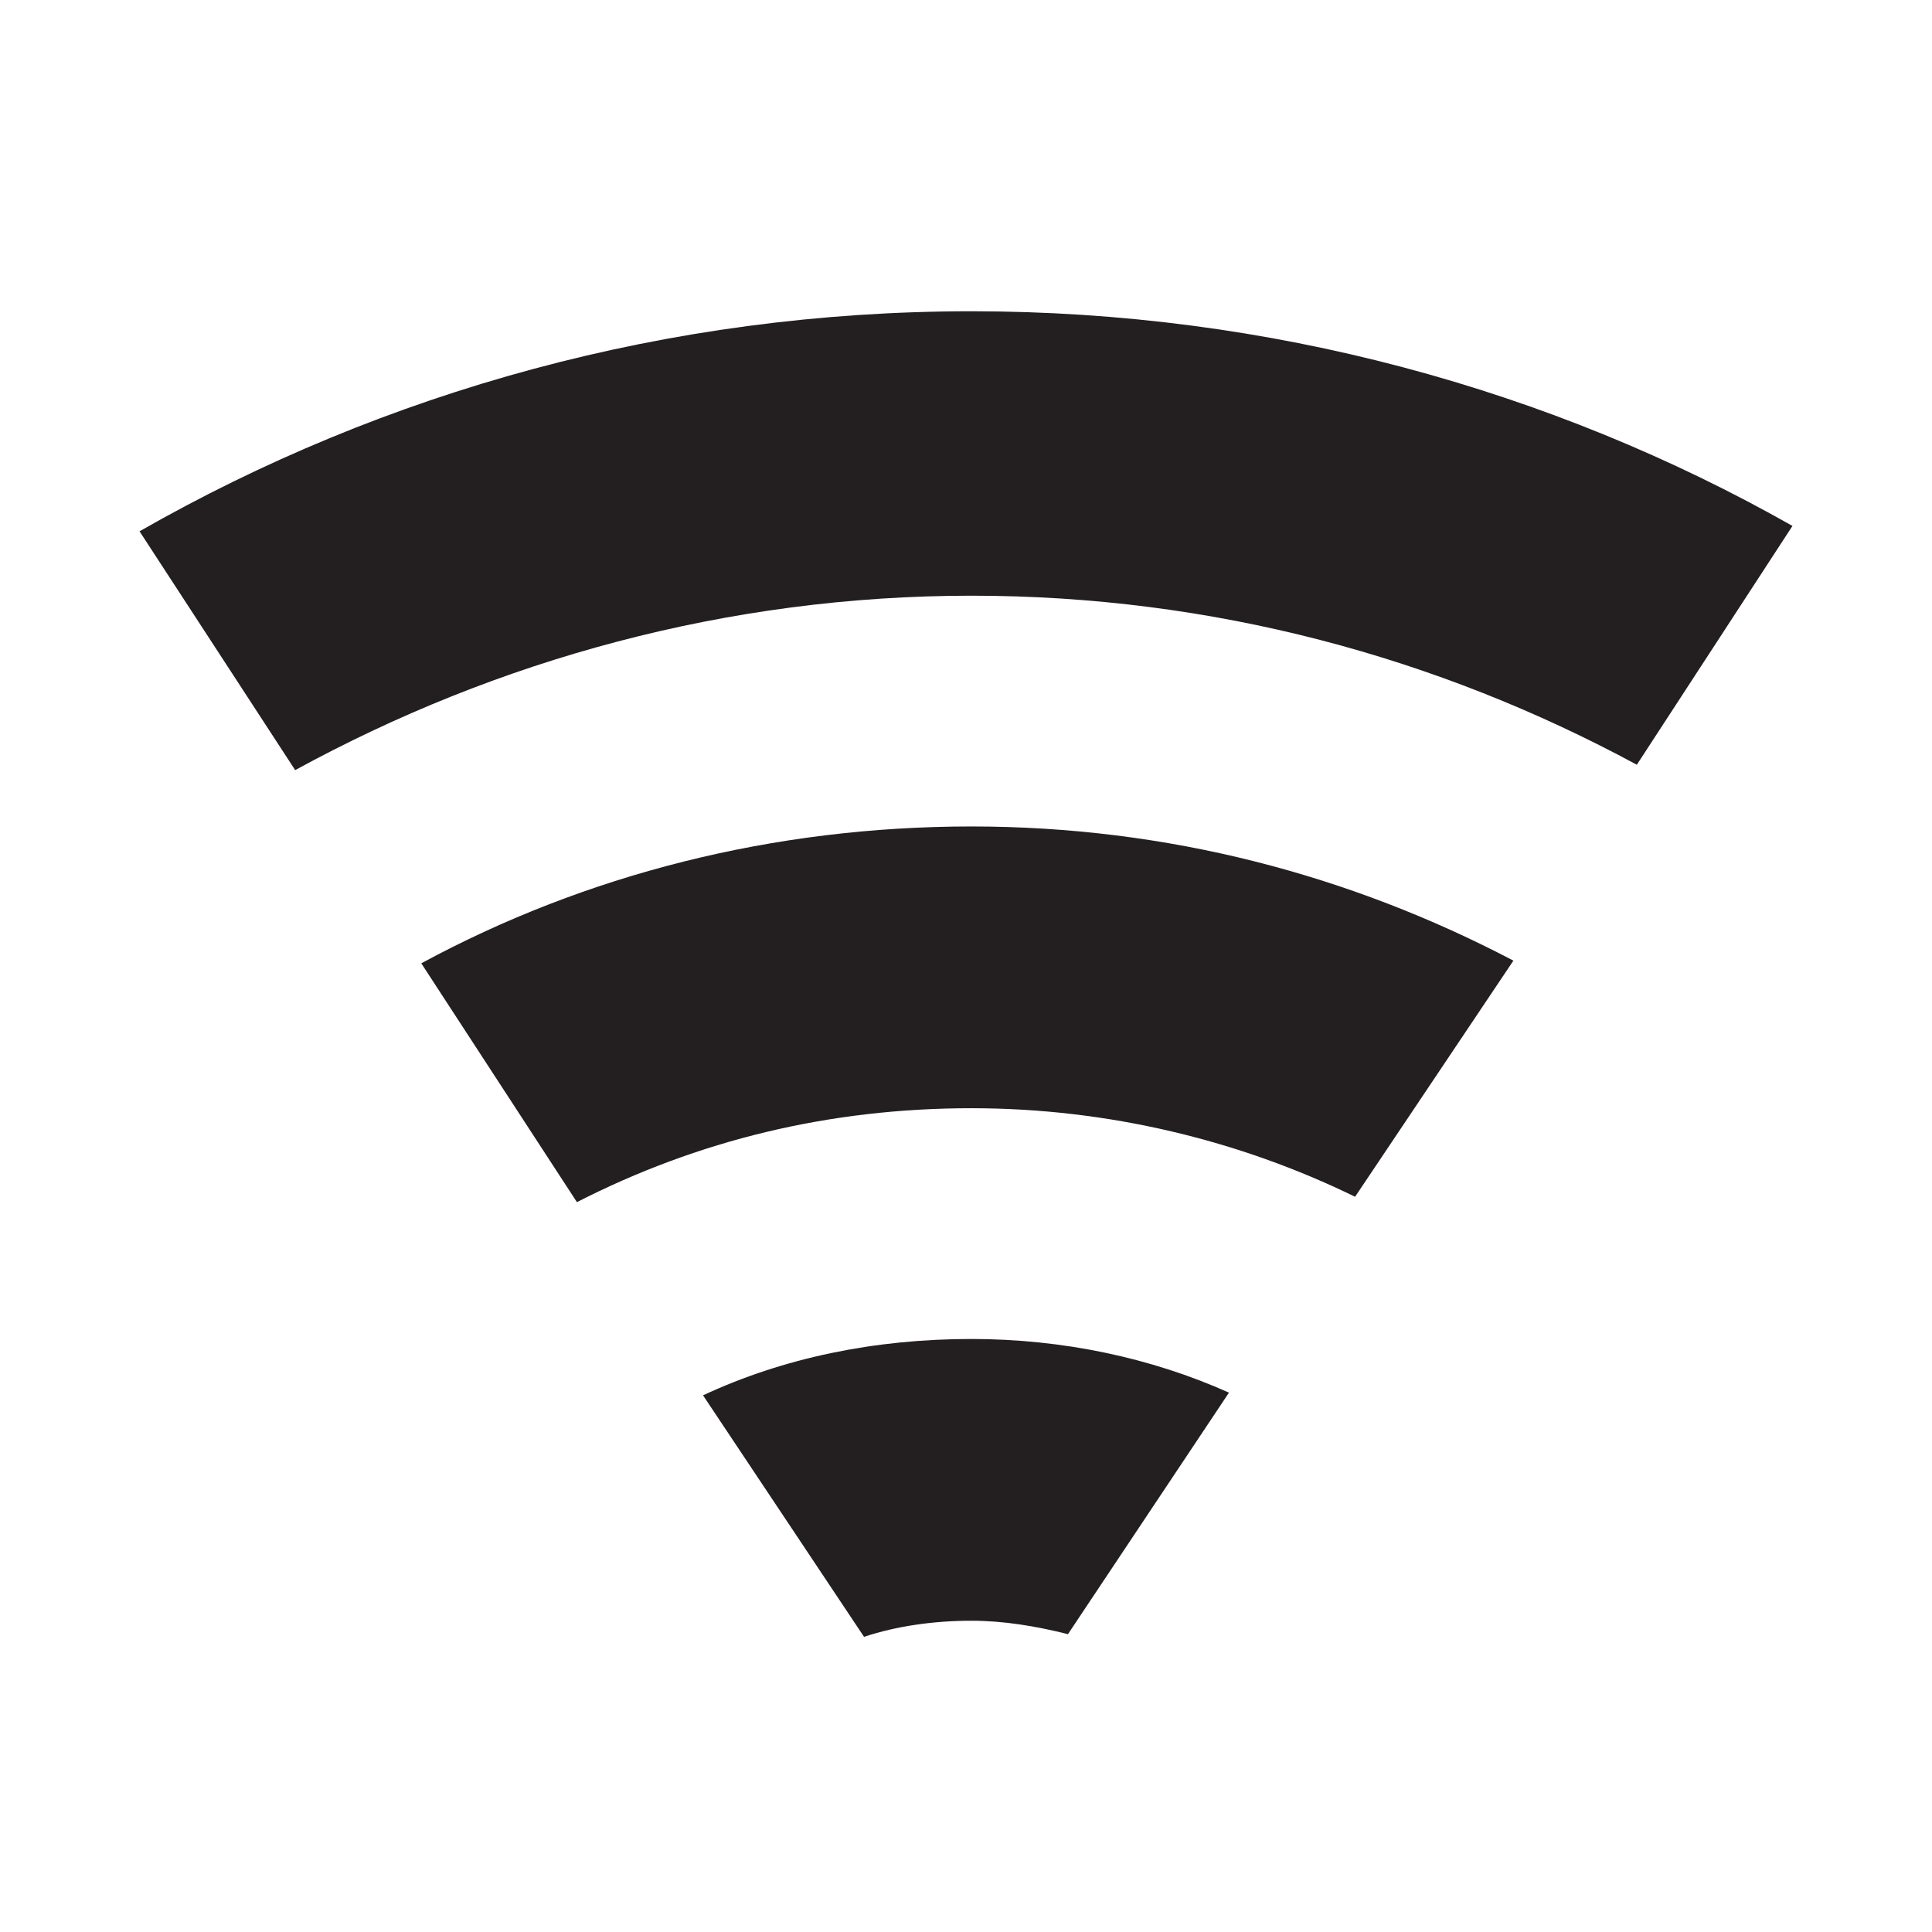 <svg xml:space="preserve" style="enable-background:new 0 0 72 72;" viewBox="0 0 72 72" y="0px" x="0px" xmlns:xlink="http://www.w3.org/1999/xlink" xmlns="http://www.w3.org/2000/svg" id="Layer_1" version="1.1">
<style type="text/css">
	.st0{fill:#231F20;}
</style>
<path d="M39.8,60.9c-1.2-0.3-2.4-0.5-3.6-0.5c-1.4,0-2.8,0.2-4,0.6L26.2,52c3-1.4,6.4-2.1,10-2.1c3.4,0,6.7,0.7,9.6,2
	L39.8,60.9z" class="st0"></path>
<path d="M50.5,44.6c-4.3-2.1-9.2-3.3-14.3-3.3c-5.3,0-10.2,1.2-14.7,3.5l-5.8-8.9c6.1-3.3,13.1-5.1,20.5-5.1
	c7.3,0,14.1,1.8,20.2,5L50.5,44.6z" class="st0"></path>
<path d="M61,28.5c-7.4-4-15.8-6.3-24.8-6.3c-9.1,0-17.7,2.4-25.2,6.5l-5.8-8.9c9.1-5.2,19.7-8.2,31-8.2
	c11.1,0,21.6,2.9,30.6,8L61,28.5z" class="st0"></path>
</svg>

